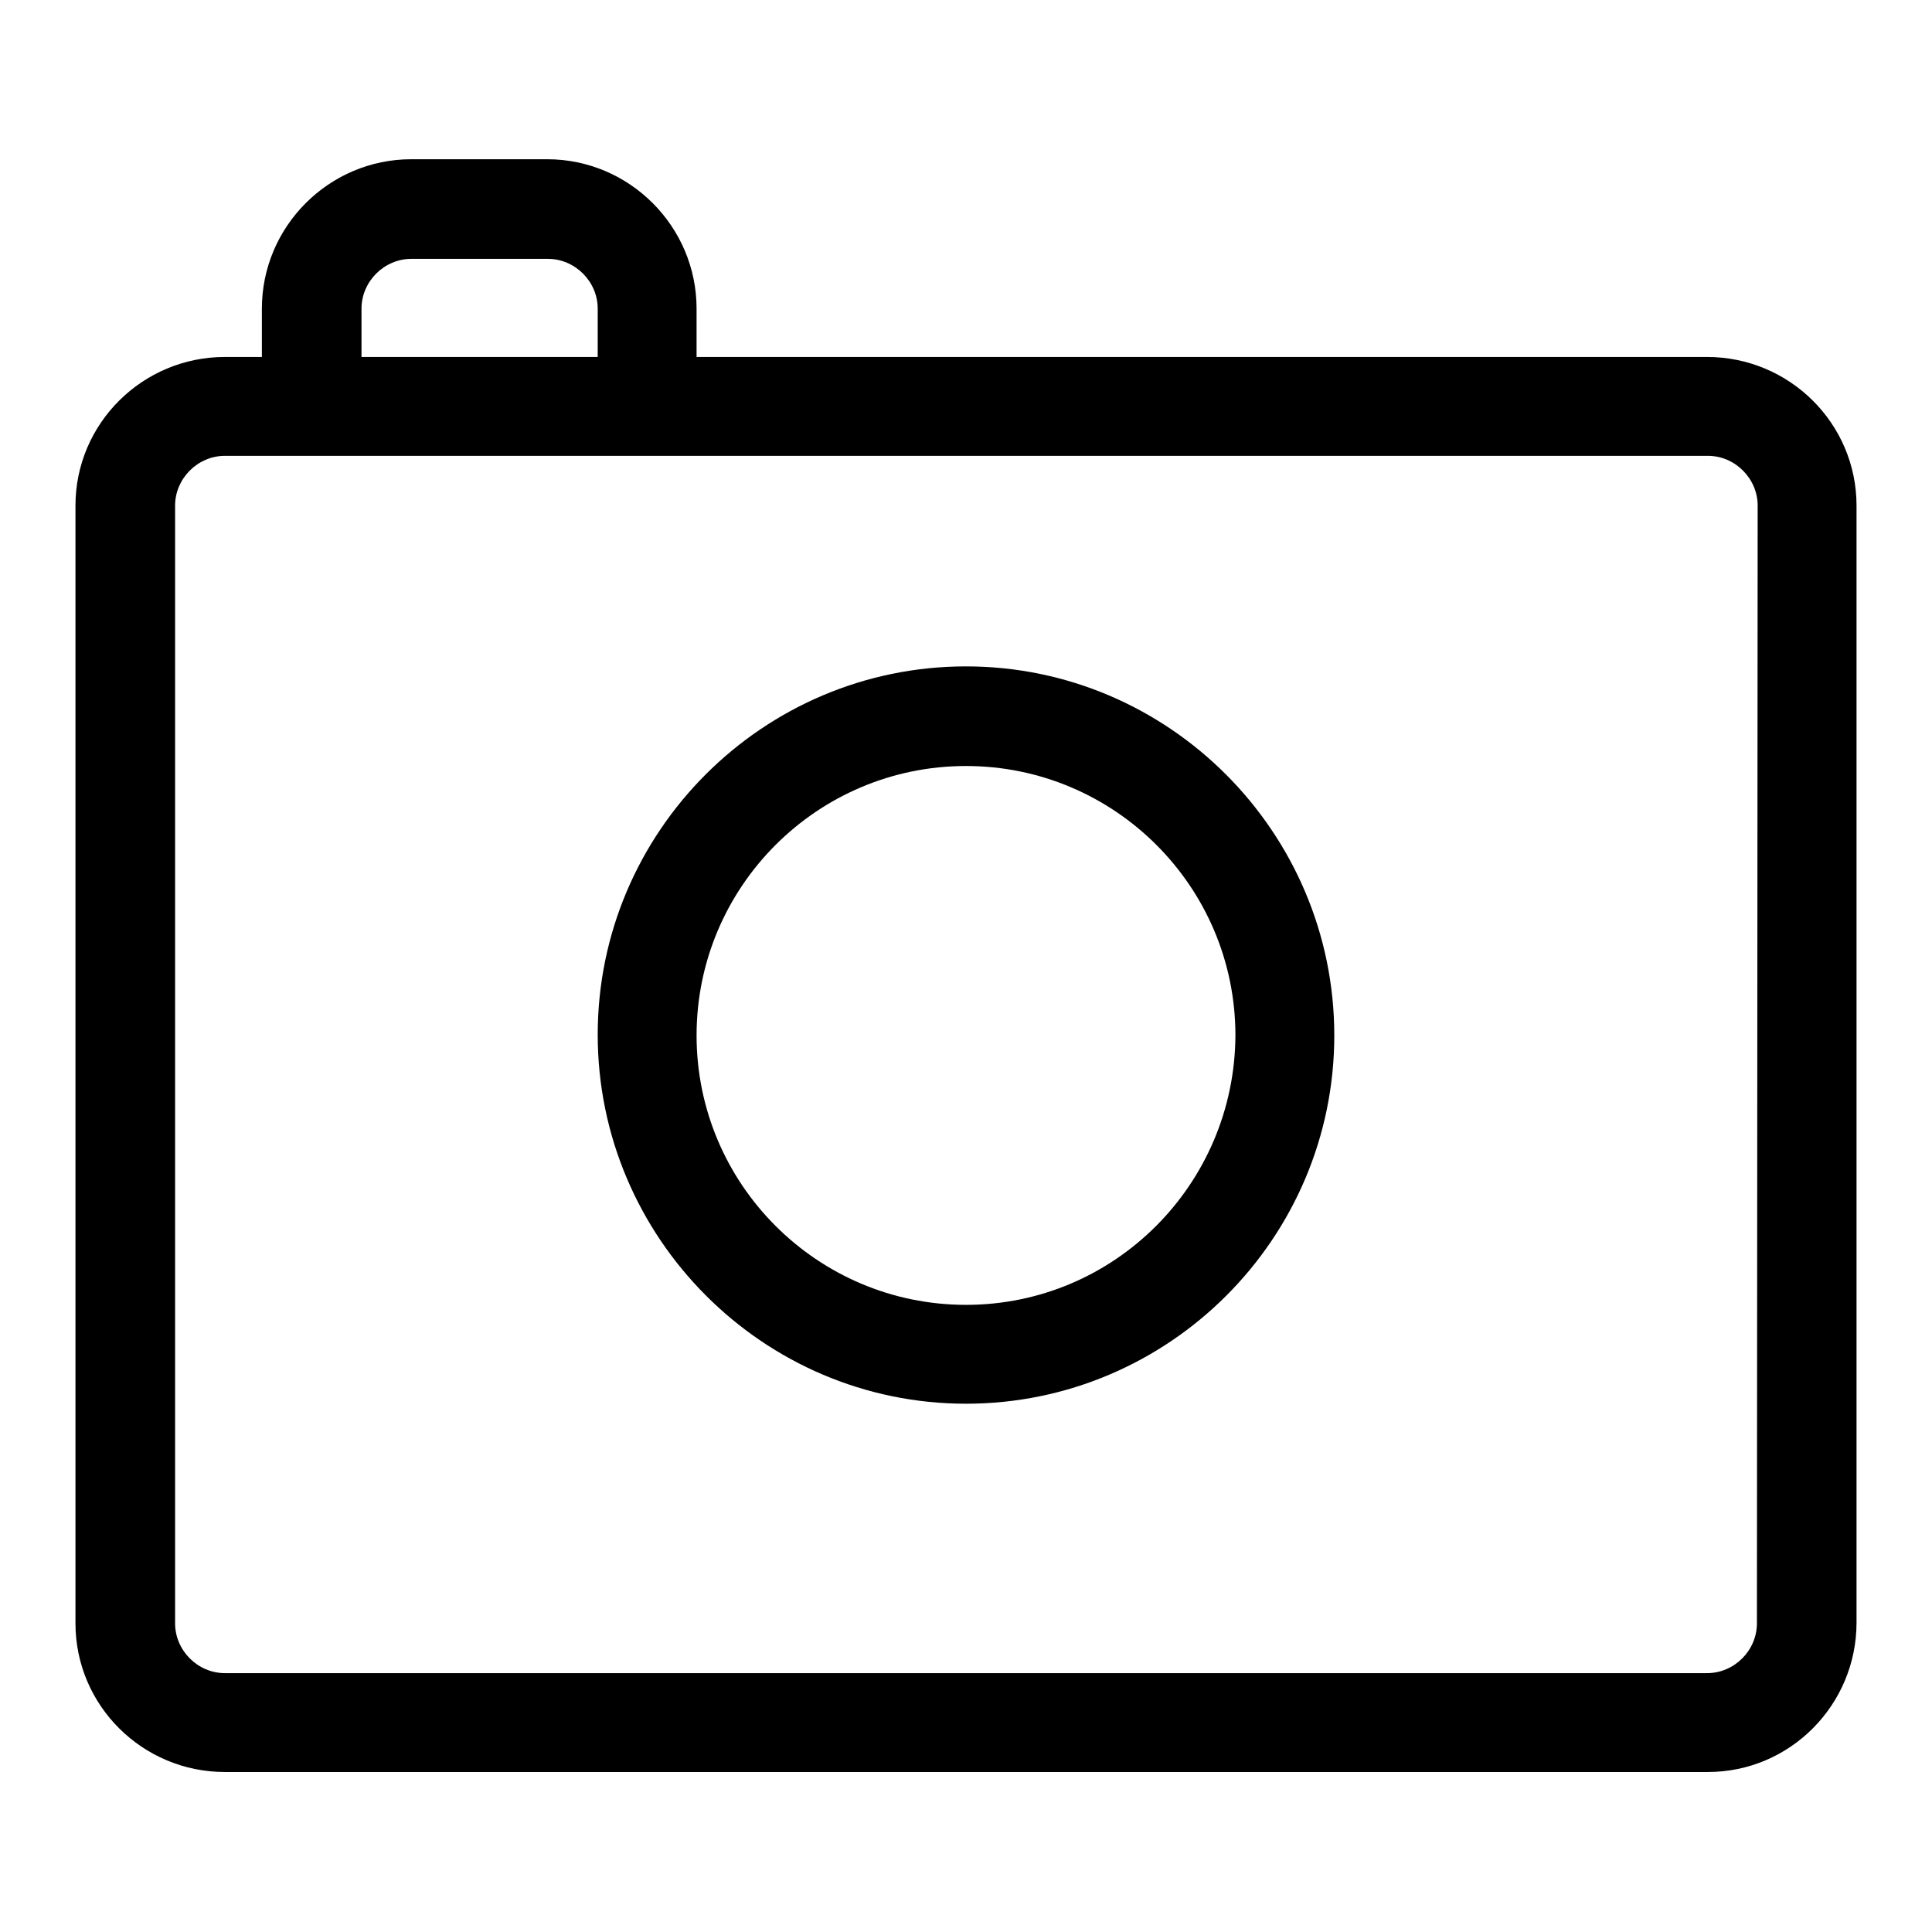 <?xml version="1.0" encoding="utf-8"?>
<!-- Svg Vector Icons : http://www.onlinewebfonts.com/icon -->
<!DOCTYPE svg PUBLIC "-//W3C//DTD SVG 1.1//EN" "http://www.w3.org/Graphics/SVG/1.1/DTD/svg11.dtd">
<svg version="1.1" xmlns="http://www.w3.org/2000/svg" xmlns:xlink="http://www.w3.org/1999/xlink" x="0px" y="0px" viewBox="0 0 256 256" enable-background="new 0 0 256 256" xml:space="preserve">
<g><g><path fill="#000000" d="M226.2,47.3H92.3v-6.4c0-10.9-8.9-19.8-19.8-19.8H54.5c-10.9,0-19.8,8.9-19.8,19.8v6.4h-4.9C18.9,47.3,10,56.1,10,67v148.1c0,10.9,8.9,19.7,19.8,19.7h196.5c10.9,0,19.7-8.9,19.7-19.8V67C246,56.1,237.1,47.3,226.2,47.3z M47.9,40.9c0-3.6,3-6.6,6.6-6.6h18.1c3.6,0,6.6,3,6.6,6.6v6.4H47.9V40.9z M232.8,215.1c0,3.6-3,6.6-6.6,6.6H29.8c-3.6,0-6.6-3-6.6-6.6V67c0-3.6,3-6.6,6.6-6.6h196.5c3.6,0,6.6,3,6.6,6.6L232.8,215.1L232.8,215.1z"/><path fill="#000000" d="M128,88.3c-26.9,0-48.8,21.9-48.8,48.8S101.1,186,128,186c26.9,0,48.8-21.9,48.8-48.8C176.8,110.3,154.9,88.3,128,88.3z M128,172.9c-19.7,0-35.7-16-35.7-35.7c0-19.7,16-35.7,35.7-35.7c19.7,0,35.7,16,35.7,35.7C163.6,156.9,147.7,172.9,128,172.9z"/></g></g>
</svg>